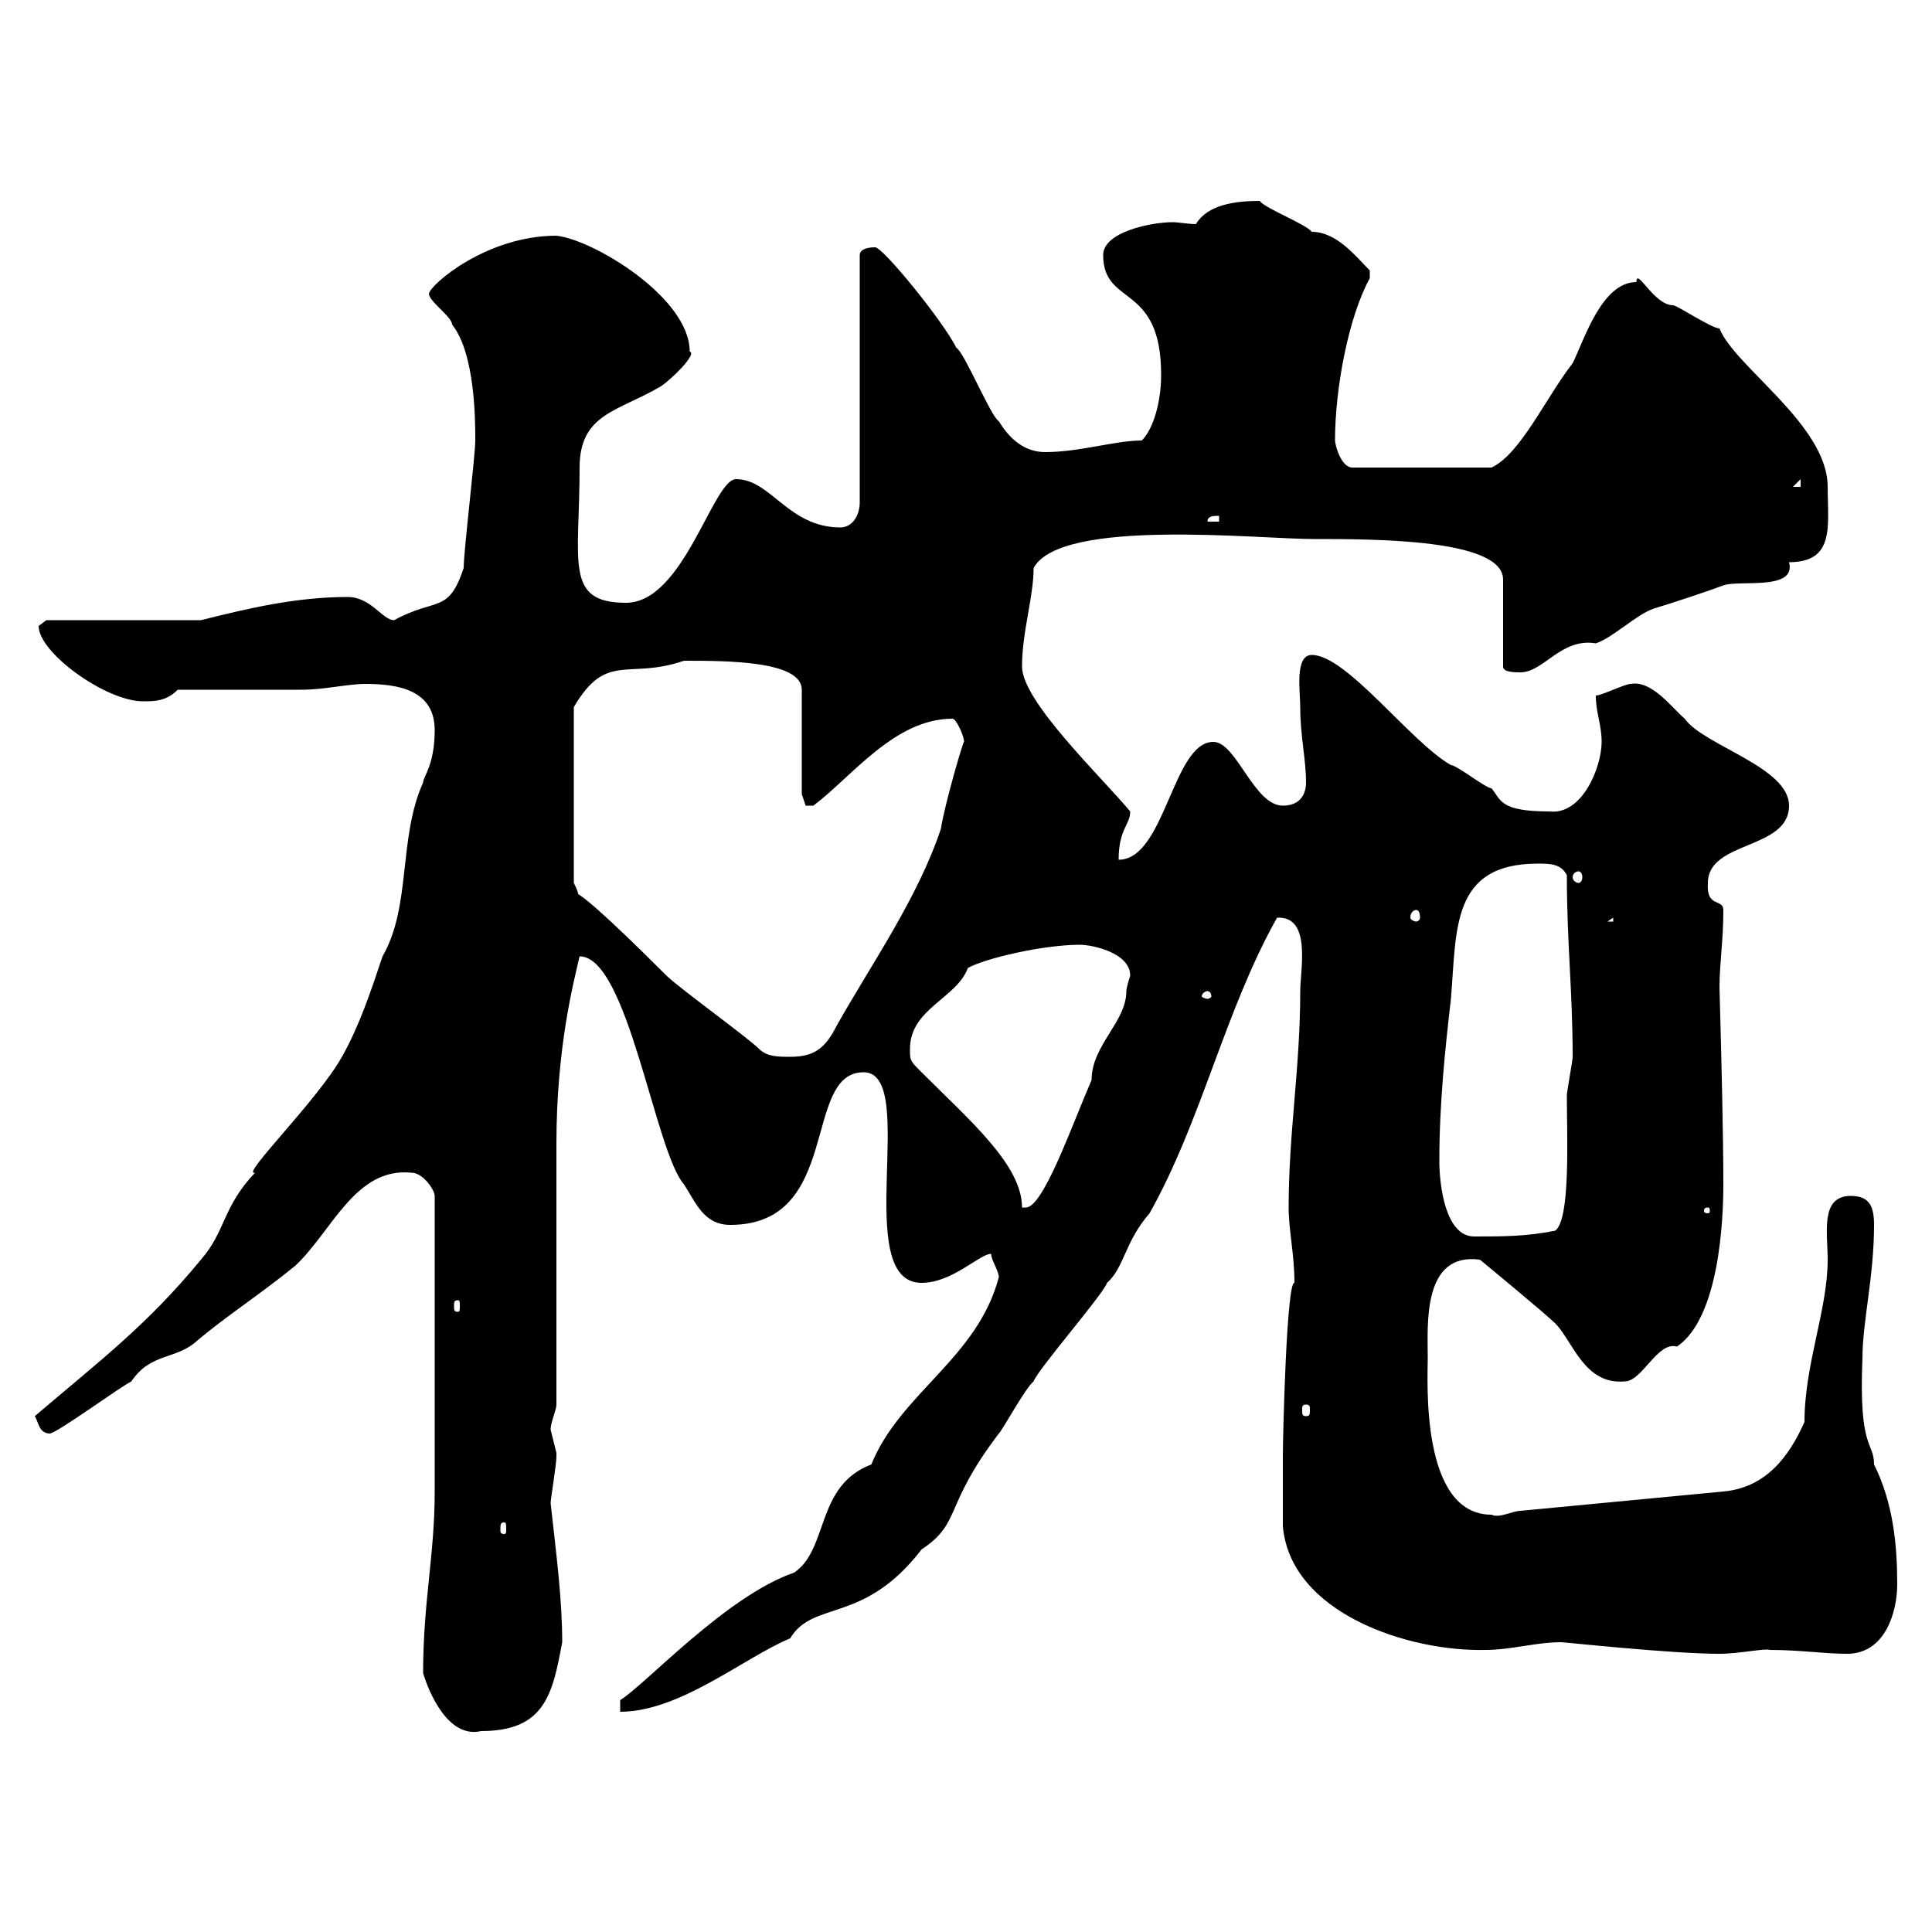 <svg xmlns="http://www.w3.org/2000/svg" xmlns:xlink="http://www.w3.org/1999/xlink" width="300" height="300"><path d="M65.70 259.80C66.60 262.80 69.60 270 74.70 268.80C84.60 268.80 85.80 263.10 87.30 255C87.30 248.40 86.40 241.50 85.50 233.40C85.50 232.80 86.40 227.40 86.40 226.20C86.40 226.20 86.40 226.20 86.40 225.60C86.40 225.60 85.50 222 85.50 222C85.50 220.80 86.40 219 86.40 218.10C86.40 211.80 86.40 183.90 86.40 177.60C86.40 162.60 89.10 152.40 90 148.50C97.50 148.50 101.70 178.80 106.20 183.90C108 186.60 109.20 190.20 113.40 190.20C130.80 190.20 124.50 166.50 134.10 166.50C142.80 166.50 132 199.20 143.10 199.20C147.90 199.20 152.10 194.70 153.90 194.70C153.90 195.60 155.10 197.40 155.10 198.30C151.80 210.90 139.80 216.30 135.30 227.40C126.60 230.70 128.70 240.60 123.30 244.20C112.80 247.80 100.20 261.60 96.30 264L96.30 265.80C105.60 265.80 115.50 257.40 122.70 254.40C126.30 248.40 134.10 252.30 143.10 240.60C149.40 236.40 146.40 234 155.10 222.60C155.70 222 159.30 215.40 160.50 214.50C161.10 212.70 171.30 201 171.90 199.20C174.60 196.80 174.60 192.90 178.50 188.40C186.60 174 190.20 156.90 198.30 142.50C203.70 142.20 201.90 150.60 201.90 153.90C201.90 165.90 200.10 175.80 200.10 187.50C200.10 191.10 201 194.70 201 199.20C199.80 198.90 199.20 222.60 199.20 226.20C199.20 228 199.20 235.20 199.20 237C200.40 250.50 218.70 256.50 230.70 256.20C234.60 256.20 238.50 255 242.40 255C243 255 259.50 256.80 267 256.80C270 256.80 274.20 255.90 274.80 256.20C279.60 256.20 283.20 256.80 286.80 256.80C292.80 256.80 294.60 250.20 294.60 246C294.60 240 294 233.40 291 227.40C291 223.80 288.60 225.30 289.20 210.90C289.20 205.20 291 198.30 291 190.20C291 187.50 290.40 185.70 287.40 185.70C282.60 185.70 283.80 191.40 283.80 195.60C283.80 203.40 280.20 211.80 280.20 220.80C277.80 226.20 274.20 231 267.60 231.60L236.10 234.60C234.90 234.60 232.80 235.80 231.60 235.20C220.50 235.20 221.70 214.20 221.70 210.90C221.70 205.80 220.80 194.40 229.80 195.60C229.80 195.60 240 204 241.50 205.50C244.20 208.20 246 215.10 252.30 214.50C255 214.50 257.40 208.20 260.40 209.10C267 204.60 267.60 189.30 267.60 183.90C267.60 176.40 267.30 164.10 267 153.30C267 149.70 267.60 146.10 267.60 141.30C267.60 139.50 264.90 141 265.20 137.10C265.20 130.50 277.80 132 277.80 125.10C277.80 119.10 264.60 115.80 261.60 111.60C259.50 109.80 256.50 105.60 253.20 106.20C252.30 106.20 248.70 108 247.80 108C247.80 110.70 248.70 112.50 248.70 115.20C248.70 119.10 245.70 126.60 240.60 126C232.80 126 233.10 124.20 231.60 122.40C230.70 122.40 226.20 118.80 225.30 118.80C219 115.20 209.10 101.70 203.70 101.70C201 101.70 201.90 107.40 201.90 109.80C201.90 114.30 202.80 117.90 202.80 121.50C202.80 123.30 201.90 125.10 199.20 125.10C194.70 125.10 192 115.20 188.40 115.20C182.10 115.20 180.90 133.50 173.70 133.50C173.70 128.70 175.50 128.10 175.50 126C171 120.60 158.70 108.90 158.70 103.50C158.70 98.10 160.50 92.70 160.50 88.20C164.70 80.40 195.30 83.70 204 83.70C213.60 83.70 233.40 83.70 233.40 90L233.40 103.50C233.40 104.40 235.20 104.40 236.10 104.40C239.70 104.40 242.40 99 247.80 99.90C250.50 99 254.10 95.40 256.80 94.50C259.80 93.60 265.20 91.80 267.60 90.90C270 90 279 91.80 277.80 87.30C285 87.30 283.80 81.60 283.80 75.60C283.80 66 269.40 57 267 51C265.80 51 260.40 47.40 259.80 47.40C256.80 47.40 254.10 41.40 254.10 43.80C248.70 43.80 246 52.80 244.20 56.40C240 61.80 236.10 70.50 231.60 72.60L210 72.60C208.20 72.60 207.30 69 207.30 68.40C207.30 60.30 209.40 49.20 212.70 43.20C212.70 43.20 212.70 43.20 212.70 42C210.60 39.90 207.60 36 203.70 36C202.80 34.80 196.50 32.40 195.60 31.20C191.70 31.20 187.50 31.80 185.70 34.80C184.50 34.80 183 34.50 182.10 34.50C178.80 34.50 171.30 36 171.30 39.60C171.30 47.70 180.30 43.80 180.30 58.20C180.30 62.40 179.10 66.60 177.30 68.40C173.10 68.40 167.70 70.20 162.30 70.20C159.30 70.20 156.90 68.40 155.10 65.40C153.90 64.80 149.70 54.60 148.50 54C146.40 49.80 137.10 38.40 135.90 38.40C134.10 38.40 133.50 39 133.50 39.60L133.50 78C133.50 80.10 132.30 81.90 130.50 81.90C122.40 81.90 119.70 74.40 114.30 74.40C110.70 74.40 106.20 93.60 97.20 93.60C87.60 93.60 90 87.30 90 72.60C90 64.20 96 63.90 102.60 60C104.40 58.80 108.30 54.90 107.10 54.60C107.10 46.20 92.10 37.20 86.40 36.60C75.60 36.60 66.90 44.10 66.60 45.60C66.60 46.80 70.20 49.20 70.20 50.40C73.80 54.90 73.80 65.40 73.80 68.40C73.80 70.80 72 85.50 72 88.20C69.60 95.40 67.80 92.70 61.20 96.30C59.40 96.30 57.60 92.70 54 92.70C45.90 92.70 38.40 94.50 31.20 96.30L7.20 96.30C7.20 96.30 6 97.20 6 97.20C6 101.40 16.50 108.90 22.20 108.90C24 108.90 25.80 108.90 27.60 107.10C30.60 107.10 44.10 107.10 46.80 107.10C50.40 107.10 54 106.20 56.70 106.20C61.80 106.20 67.50 107.10 67.50 113.40C67.50 118.80 65.70 120.60 65.70 121.50C61.80 130.20 63.90 140.70 59.40 148.50C57.60 153.90 55.80 159.30 53.10 164.10C49.20 171 37.20 182.70 39.60 182.10C34.50 187.50 35.10 191.10 31.20 195.60C22.80 205.80 15.60 211.20 5.40 219.90C6 220.80 6 222.60 7.80 222.60C9.60 222 18.60 215.40 20.40 214.50C23.40 210 27.30 211.20 30.60 208.20C34.80 204.60 40.80 200.70 45.90 196.50C51.60 191.10 55.20 181.20 63.90 182.10C65.70 182.10 67.50 184.80 67.50 185.70L67.50 231.60C67.50 241.50 65.70 248.70 65.70 259.80ZM78.30 236.40C78.60 236.40 78.60 236.70 78.60 237.60C78.60 237.90 78.60 238.20 78.30 238.20C77.70 238.20 77.70 237.90 77.70 237.60C77.70 236.70 77.70 236.40 78.30 236.40ZM202.80 218.10C203.40 218.10 203.40 218.40 203.40 219C203.40 219.60 203.40 219.90 202.80 219.90C202.20 219.90 202.20 219.60 202.20 219C202.20 218.40 202.20 218.10 202.80 218.10ZM71.10 201.90C71.40 201.90 71.40 202.20 71.40 202.80C71.40 203.40 71.40 203.70 71.10 203.70C70.50 203.70 70.50 203.40 70.50 202.80C70.50 202.20 70.50 201.90 71.10 201.90ZM223.50 180.30C223.50 171.30 224.40 162.90 225.30 155.10C226.20 144.30 225.30 134.10 238.80 134.10C240.60 134.10 242.40 134.10 243.30 135.90C243.30 146.40 244.20 153.90 244.20 164.10C244.20 164.70 243.30 169.50 243.30 170.10C243.30 176.40 243.90 189.30 241.50 191.10C237 192 233.40 192 228.90 192C224.40 192 223.50 183.90 223.50 180.30ZM265.20 187.50C265.50 187.50 265.50 187.80 265.50 188.10C265.50 188.10 265.50 188.40 265.20 188.40C264.60 188.40 264.60 188.10 264.60 188.10C264.60 187.80 264.60 187.50 265.20 187.50ZM141.30 162.90C141.30 156.60 148.50 155.10 150.30 150.30C153 148.80 162 146.70 167.70 146.70C169.50 146.70 175.50 147.90 175.50 151.50C175.50 151.50 174.90 153.30 174.90 153.90C174.90 158.70 169.50 162.30 169.50 167.70C166.50 174.60 162 187.50 159.30 187.50C159.30 187.50 158.70 187.50 158.70 187.50C158.70 180.90 150.60 174 143.10 166.50C141.30 164.70 141.30 164.70 141.30 162.90ZM117.90 162.90C116.10 161.10 105.30 153.30 103.50 151.50C82.80 130.80 92.10 143.10 89.10 137.10L89.10 109.80C94.20 101.10 97.50 105.60 106.20 102.60C112.80 102.60 124.50 102.60 124.50 107.10L124.50 123.30C124.50 123.30 125.10 125.10 125.10 125.10C126.30 125.10 126.30 125.10 126.30 125.10C132.30 120.60 138.90 111.60 147.90 111.60C148.50 111.60 149.70 114.30 149.70 115.20C149.70 114.60 146.70 124.80 146.10 128.70C142.50 139.50 135.30 149.70 129.90 159.30C128.10 162.90 126.30 164.10 122.70 164.10C120.90 164.10 119.10 164.10 117.90 162.90ZM187.50 153.90C187.80 153.90 188.10 154.20 188.10 154.80C188.10 154.80 187.80 155.10 187.50 155.10C187.20 155.10 186.60 154.80 186.60 154.80C186.60 154.20 187.20 153.90 187.50 153.90ZM250.50 142.50L250.50 143.10L249.60 143.10ZM219.90 141.30C220.20 141.30 220.50 141.60 220.50 142.50C220.50 142.80 220.20 143.10 219.90 143.10C219.60 143.10 219 142.80 219 142.50C219 141.60 219.60 141.30 219.90 141.30ZM245.10 135.30C245.40 135.30 245.70 135.60 245.70 136.20C245.70 136.80 245.40 137.10 245.10 137.10C244.80 137.10 244.20 136.80 244.20 136.20C244.20 135.60 244.80 135.30 245.10 135.30ZM189.30 80.10L189.30 81L187.50 81C187.50 80.10 188.40 80.10 189.30 80.10ZM279.60 74.40L279.60 75.60L278.40 75.60Z"/></svg>